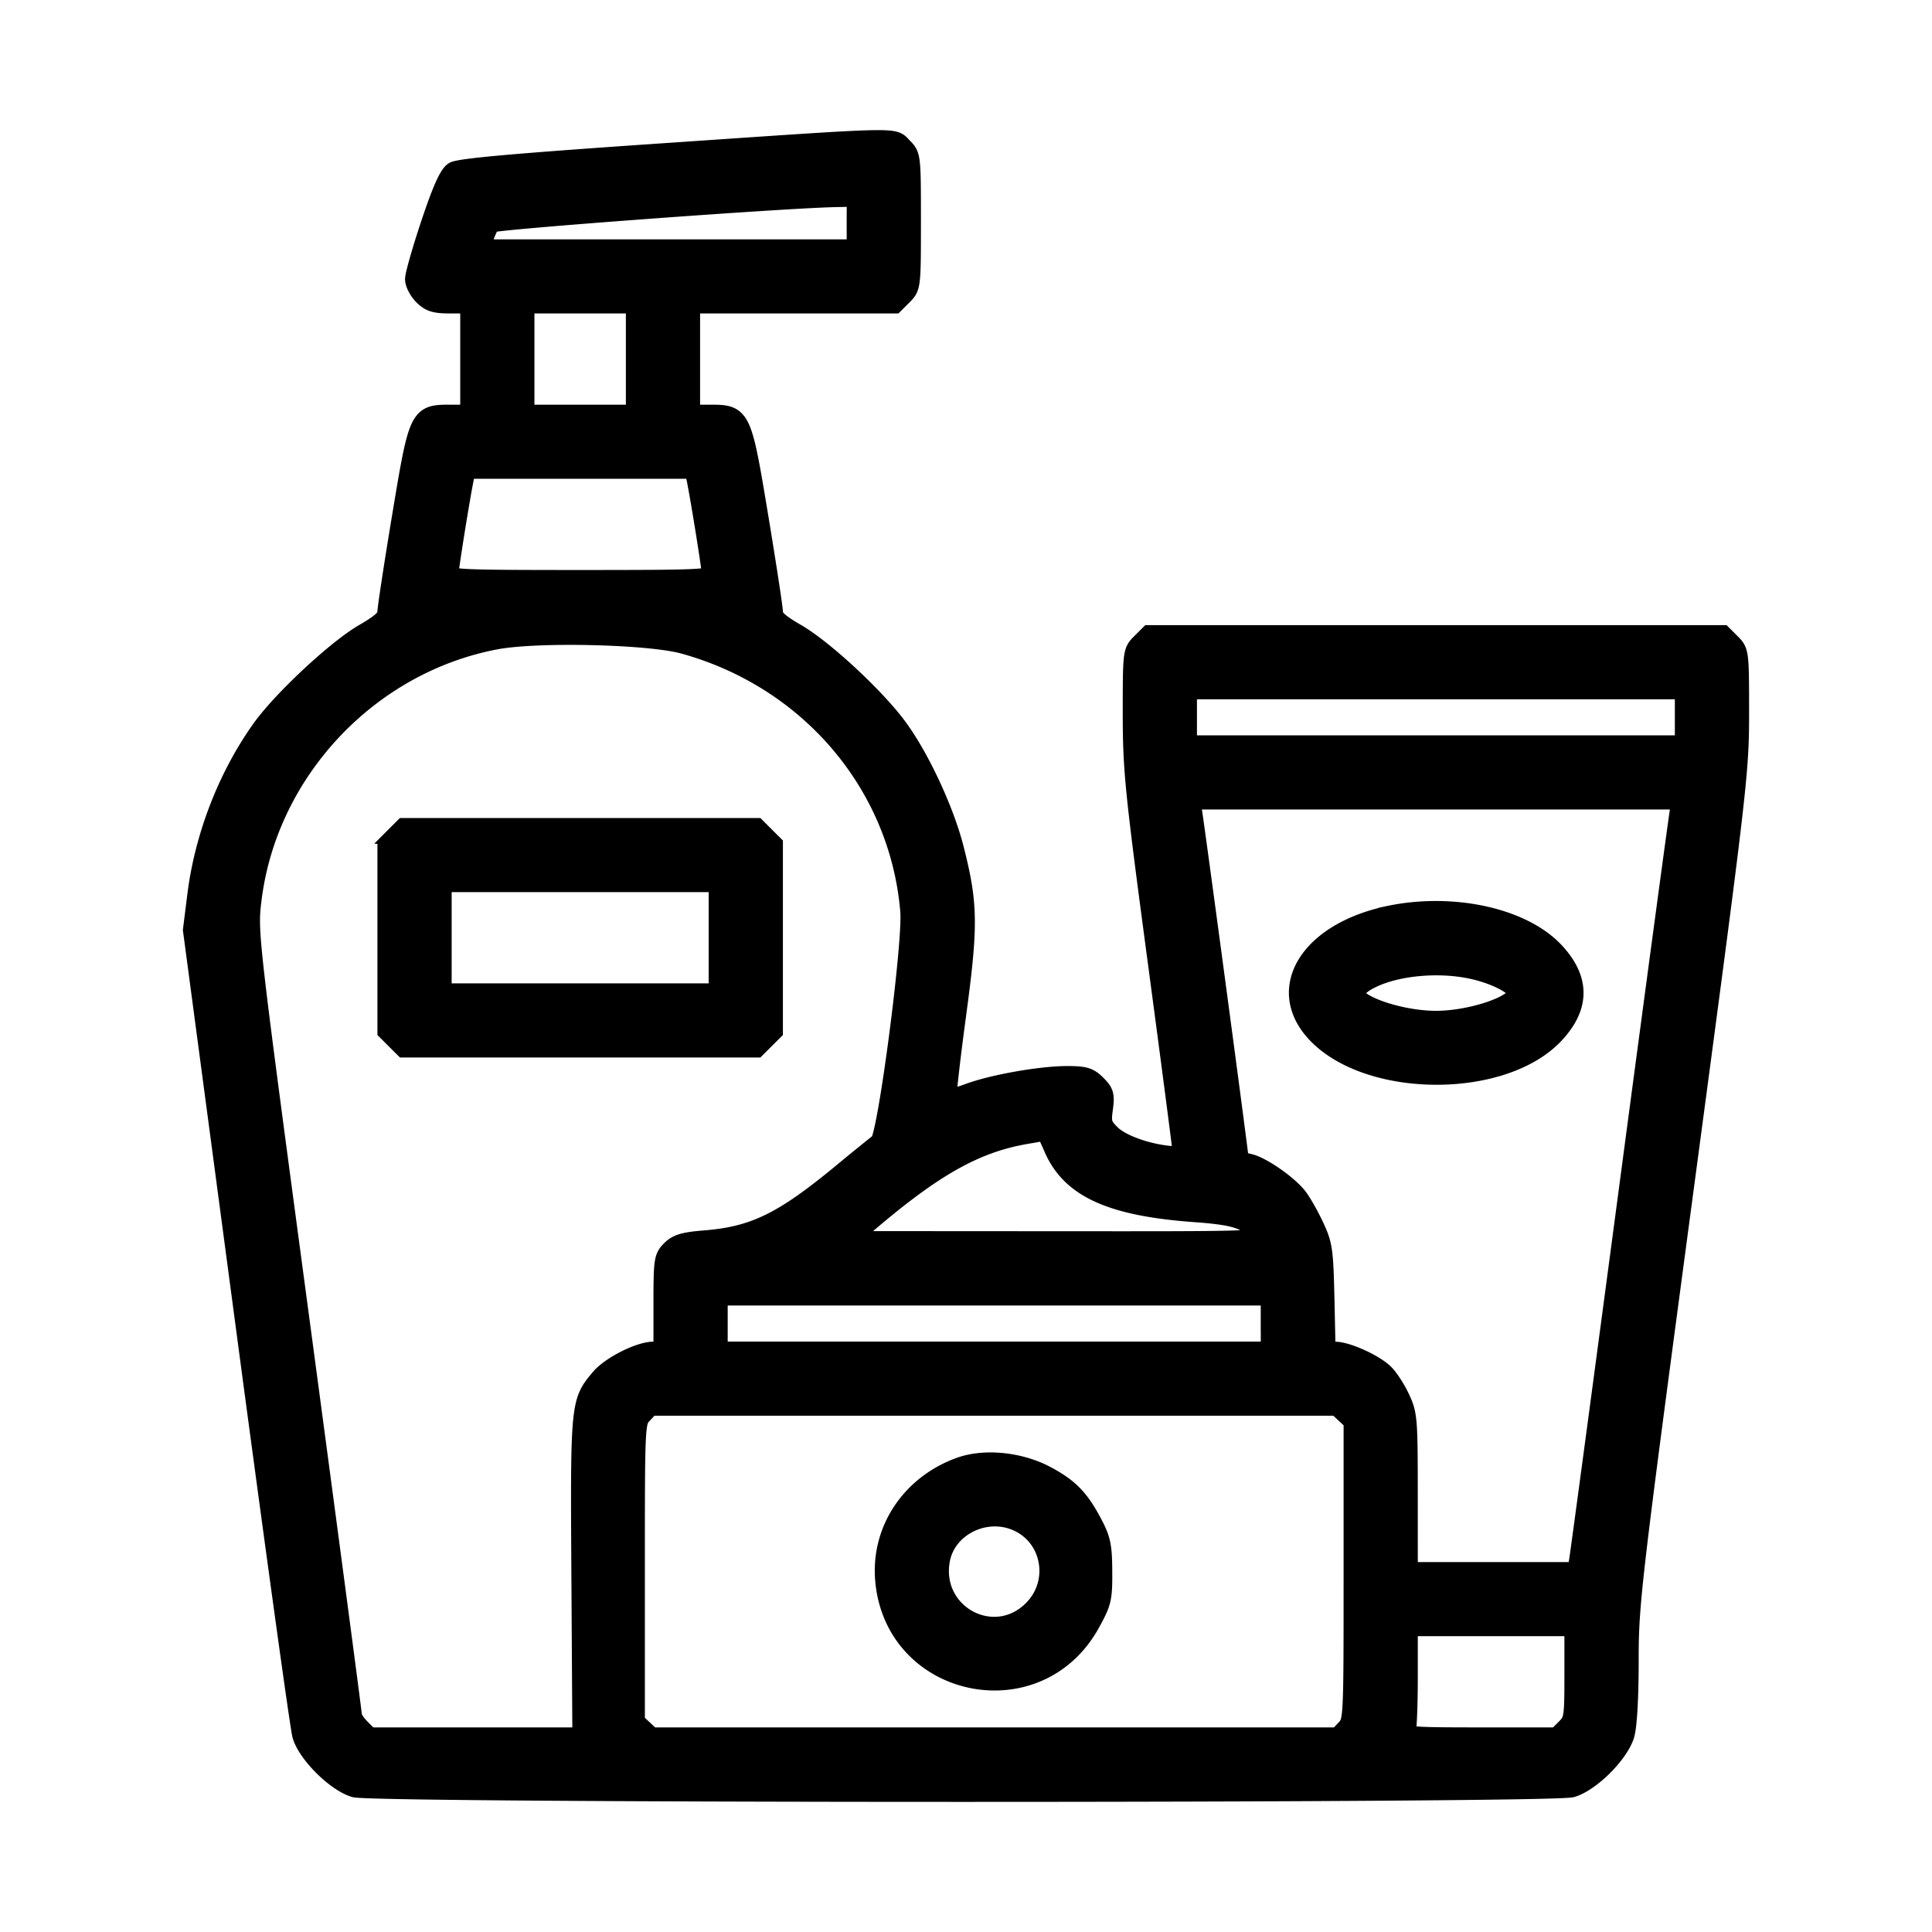 <svg width="61" height="61" fill="none" xmlns="http://www.w3.org/2000/svg"><mask id="a" maskUnits="userSpaceOnUse" x="5.076" y="3.408" width="51" height="54" fill="#000"><path fill="#fff" d="M5.076 3.408h51v54h-51z"/><path fill-rule="evenodd" clip-rule="evenodd" d="M20.823 4.831c-4.586.314-6.327.47-6.499.58-.165.108-.382.596-.735 1.653-.276.825-.5 1.612-.5 1.75 0 .137.12.369.267.516.22.22.375.267.871.267h.604v3.48h-.604c-1.007 0-1.018.022-1.555 3.263-.253 1.525-.459 2.877-.458 3.003.002.171-.187.34-.727.653-.87.504-2.596 2.114-3.246 3.03-1.065 1.498-1.796 3.389-2.028 5.243l-.137 1.093L7.74 41.856c.915 6.872 1.719 12.69 1.787 12.93.165.583 1.072 1.486 1.668 1.662.651.192 37.782.192 38.433 0 .599-.177 1.501-1.078 1.678-1.675.082-.276.133-1.172.133-2.34 0-1.828.059-2.335 1.743-14.94 1.697-12.703 1.743-13.099 1.743-14.985 0-1.911-.004-1.94-.268-2.203l-.267-.267H36.284l-.267.267c-.264.263-.268.292-.268 2.206 0 1.783.061 2.396.761 7.645.42 3.138.775 5.853.79 6.032.028.311.011.325-.352.293-.727-.063-1.556-.36-1.868-.672-.277-.277-.303-.36-.242-.8.059-.429.032-.524-.214-.77-.239-.238-.378-.28-.926-.28-.847 0-2.361.268-3.126.554-.337.125-.636.204-.665.175-.029-.029.102-1.196.29-2.593.39-2.876.382-3.534-.06-5.281-.316-1.251-1.122-2.967-1.835-3.909-.728-.96-2.309-2.419-3.155-2.909-.54-.312-.728-.482-.726-.652.001-.127-.205-1.479-.458-3.004-.537-3.24-.548-3.263-1.555-3.263h-.604v-3.48h6.438l.267-.267c.265-.265.268-.284.268-2.343 0-2.06-.003-2.079-.268-2.343-.335-.335.128-.347-7.686.187zm6.21 2.21v.816H15.17l.119-.354c.065-.194.161-.4.214-.458.086-.095 9.189-.77 10.85-.805l.681-.015v.816zm-6.972 4.296v1.74h-3.487v-3.48h3.487v1.74zm1.903 3.725c.102.45.494 2.877.494 3.057 0 .162-.377.178-4.14.178-3.764 0-4.14-.016-4.14-.178 0-.18.391-2.606.493-3.057l.056-.245h7.182l.055.245zm-.376 5.283c3.975 1.097 6.804 4.437 7.137 8.425.084 1.016-.718 7.13-.96 7.306a73.46 73.46 0 00-1.208.982c-1.856 1.53-2.753 1.965-4.312 2.09-.648.052-.863.116-1.063.315-.236.236-.25.332-.25 1.723v1.473l-.3.001c-.442.002-1.356.463-1.682.85-.639.757-.643.8-.609 6.3l.031 5.03h-6.71l-.267-.267c-.147-.147-.268-.33-.268-.408 0-.077-.741-5.671-1.647-12.43-1.646-12.282-1.647-12.29-1.523-13.32.491-4.053 3.685-7.455 7.707-8.21 1.31-.245 4.83-.162 5.924.14zm31.593 2.303v.87H37.492v-1.74h15.689v.87zm-.153 2.909c-.033.165-.75 5.487-1.592 11.827-.842 6.34-1.56 11.688-1.594 11.882l-.063.354h-5.314l-.001-2.475c-.001-2.372-.012-2.496-.258-3.018-.141-.299-.374-.65-.517-.781-.34-.313-1.164-.681-1.53-.684l-.29-.003-.036-1.658c-.035-1.537-.06-1.706-.334-2.29-.162-.347-.399-.762-.525-.922-.314-.4-1.147-.975-1.53-1.06-.175-.038-.318-.093-.318-.122 0-.133-1.428-10.786-1.482-11.05l-.06-.3h15.505l-.06.3zm-40.544.838l-.267.267v5.893l.267.267.268.267h11.132l.267-.267.268-.267v-5.893l-.268-.267-.267-.267H12.75l-.267.267zm10.191 3.213v1.74H13.96v-3.48h8.715v1.74zm21.143-.7c-2.48.536-3.566 2.302-2.276 3.699 1.634 1.769 5.904 1.796 7.542.047.818-.873.818-1.739 0-2.612-1.022-1.09-3.252-1.57-5.266-1.135zm2.732 1.718c.716.168 1.347.507 1.347.722 0 .378-1.445.867-2.56.867-1.116 0-2.56-.489-2.56-.867 0-.083.166-.248.369-.366.807-.471 2.266-.623 3.404-.356zm-13.296 5.617c.549 1.274 1.82 1.854 4.487 2.046 1.304.094 1.693.23 1.93.672.116.217.084.218-6.397.213l-6.513-.004.381-.33c2.271-1.97 3.624-2.744 5.284-3.024.3-.05.556-.098.57-.105.012-.007.13.233.258.532zm6.853 5.546v.87H22.676v-1.74h17.43v.87zm2.363 2.847l.252.236v4.732c0 4.71-.001 4.734-.237 4.984l-.237.252H20.565l-.252-.237-.252-.236v-4.732c0-4.71.001-4.733.237-4.984l.237-.252h21.682l.253.237zm-12.168 1.678c-1.547.563-2.498 1.99-2.371 3.556.281 3.456 4.826 4.422 6.502 1.381.362-.657.39-.772.385-1.631-.003-.784-.048-1.01-.293-1.48-.425-.817-.757-1.162-1.498-1.556-.83-.442-1.95-.553-2.725-.27zm1.779 1.714c1.12.467 1.392 1.932.522 2.8-1.225 1.223-3.23.128-2.908-1.586.192-1.024 1.386-1.631 2.386-1.214zm17.613 4.805c0 1.419-.01 1.483-.267 1.74l-.267.267h-2.414c-2.156 0-2.406-.018-2.347-.172.036-.095.066-.878.066-1.74V51.36h5.229v1.473z"/></mask><path fill-rule="evenodd" clip-rule="evenodd" d="M20.823 4.831c-4.586.314-6.327.47-6.499.58-.165.108-.382.596-.735 1.653-.276.825-.5 1.612-.5 1.75 0 .137.12.369.267.516.22.22.375.267.871.267h.604v3.48h-.604c-1.007 0-1.018.022-1.555 3.263-.253 1.525-.459 2.877-.458 3.003.002.171-.187.34-.727.653-.87.504-2.596 2.114-3.246 3.03-1.065 1.498-1.796 3.389-2.028 5.243l-.137 1.093L7.74 41.856c.915 6.872 1.719 12.69 1.787 12.93.165.583 1.072 1.486 1.668 1.662.651.192 37.782.192 38.433 0 .599-.177 1.501-1.078 1.678-1.675.082-.276.133-1.172.133-2.34 0-1.828.059-2.335 1.743-14.94 1.697-12.703 1.743-13.099 1.743-14.985 0-1.911-.004-1.94-.268-2.203l-.267-.267H36.284l-.267.267c-.264.263-.268.292-.268 2.206 0 1.783.061 2.396.761 7.645.42 3.138.775 5.853.79 6.032.028.311.011.325-.352.293-.727-.063-1.556-.36-1.868-.672-.277-.277-.303-.36-.242-.8.059-.429.032-.524-.214-.77-.239-.238-.378-.28-.926-.28-.847 0-2.361.268-3.126.554-.337.125-.636.204-.665.175-.029-.029.102-1.196.29-2.593.39-2.876.382-3.534-.06-5.281-.316-1.251-1.122-2.967-1.835-3.909-.728-.96-2.309-2.419-3.155-2.909-.54-.312-.728-.482-.726-.652.001-.127-.205-1.479-.458-3.004-.537-3.24-.548-3.263-1.555-3.263h-.604v-3.48h6.438l.267-.267c.265-.265.268-.284.268-2.343 0-2.06-.003-2.079-.268-2.343-.335-.335.128-.347-7.686.187zm6.21 2.21v.816H15.17l.119-.354c.065-.194.161-.4.214-.458.086-.095 9.189-.77 10.85-.805l.681-.015v.816zm-6.972 4.296v1.74h-3.487v-3.48h3.487v1.74zm1.903 3.725c.102.45.494 2.877.494 3.057 0 .162-.377.178-4.14.178-3.764 0-4.14-.016-4.14-.178 0-.18.391-2.606.493-3.057l.056-.245h7.182l.055.245zm-.376 5.283c3.975 1.097 6.804 4.437 7.137 8.425.084 1.016-.718 7.13-.96 7.306a73.46 73.46 0 00-1.208.982c-1.856 1.53-2.753 1.965-4.312 2.09-.648.052-.863.116-1.063.315-.236.236-.25.332-.25 1.723v1.473l-.3.001c-.442.002-1.356.463-1.682.85-.639.757-.643.8-.609 6.3l.031 5.03h-6.71l-.267-.267c-.147-.147-.268-.33-.268-.408 0-.077-.741-5.671-1.647-12.43-1.646-12.282-1.647-12.29-1.523-13.32.491-4.053 3.685-7.455 7.707-8.21 1.31-.245 4.83-.162 5.924.14zm31.593 2.303v.87H37.492v-1.74h15.689v.87zm-.153 2.909c-.033.165-.75 5.487-1.592 11.827-.842 6.34-1.56 11.688-1.594 11.882l-.063.354h-5.314l-.001-2.475c-.001-2.372-.012-2.496-.258-3.018-.141-.299-.374-.65-.517-.781-.34-.313-1.164-.681-1.53-.684l-.29-.003-.036-1.658c-.035-1.537-.06-1.706-.334-2.29-.162-.347-.399-.762-.525-.922-.314-.4-1.147-.975-1.53-1.06-.175-.038-.318-.093-.318-.122 0-.133-1.428-10.786-1.482-11.05l-.06-.3h15.505l-.06.3zm-40.544.838l-.267.267v5.893l.267.267.268.267h11.132l.267-.267.268-.267v-5.893l-.268-.267-.267-.267H12.75l-.267.267zm10.191 3.213v1.74H13.96v-3.48h8.715v1.74zm21.143-.7c-2.48.536-3.566 2.302-2.276 3.699 1.634 1.769 5.904 1.796 7.542.047.818-.873.818-1.739 0-2.612-1.022-1.09-3.252-1.57-5.266-1.135zm2.732 1.718c.716.168 1.347.507 1.347.722 0 .378-1.445.867-2.56.867-1.116 0-2.56-.489-2.56-.867 0-.083.166-.248.369-.366.807-.471 2.266-.623 3.404-.356zm-13.296 5.617c.549 1.274 1.82 1.854 4.487 2.046 1.304.094 1.693.23 1.93.672.116.217.084.218-6.397.213l-6.513-.004.381-.33c2.271-1.97 3.624-2.744 5.284-3.024.3-.05.556-.098.57-.105.012-.007.13.233.258.532zm6.853 5.546v.87H22.676v-1.74h17.43v.87zm2.363 2.847l.252.236v4.732c0 4.71-.001 4.734-.237 4.984l-.237.252H20.565l-.252-.237-.252-.236v-4.732c0-4.71.001-4.733.237-4.984l.237-.252h21.682l.253.237zm-12.168 1.678c-1.547.563-2.498 1.99-2.371 3.556.281 3.456 4.826 4.422 6.502 1.381.362-.657.39-.772.385-1.631-.003-.784-.048-1.01-.293-1.48-.425-.817-.757-1.162-1.498-1.556-.83-.442-1.95-.553-2.725-.27zm1.779 1.714c1.12.467 1.392 1.932.522 2.8-1.225 1.223-3.23.128-2.908-1.586.192-1.024 1.386-1.631 2.386-1.214zm17.613 4.805c0 1.419-.01 1.483-.267 1.74l-.267.267h-2.414c-2.156 0-2.406-.018-2.347-.172.036-.095.066-.878.066-1.74V51.36h5.229v1.473z" fill="#000"/><path clip-rule="evenodd" d="M20.823 4.831c-4.586.314-6.327.47-6.499.58-.165.108-.382.596-.735 1.653-.276.825-.5 1.612-.5 1.75 0 .137.12.369.267.516.22.22.375.267.871.267h.604v3.48h-.604c-1.007 0-1.018.022-1.555 3.263-.253 1.525-.459 2.877-.458 3.003.002.171-.187.34-.727.653-.87.504-2.596 2.114-3.246 3.03-1.065 1.498-1.796 3.389-2.028 5.243l-.137 1.093L7.74 41.856c.915 6.872 1.719 12.69 1.787 12.93.165.583 1.072 1.486 1.668 1.662.651.192 37.782.192 38.433 0 .599-.177 1.501-1.078 1.678-1.675.082-.276.133-1.172.133-2.34 0-1.828.059-2.335 1.743-14.94 1.697-12.703 1.743-13.099 1.743-14.985 0-1.911-.004-1.94-.268-2.203l-.267-.267H36.284l-.267.267c-.264.263-.268.292-.268 2.206 0 1.783.061 2.396.761 7.645.42 3.138.775 5.853.79 6.032.028.311.011.325-.352.293-.727-.063-1.556-.36-1.868-.672-.277-.277-.303-.36-.242-.8.059-.429.032-.524-.214-.77-.239-.238-.378-.28-.926-.28-.847 0-2.361.268-3.126.554-.337.125-.636.204-.665.175-.029-.029.102-1.196.29-2.593.39-2.876.382-3.534-.06-5.281-.316-1.251-1.122-2.967-1.835-3.909-.728-.96-2.309-2.419-3.155-2.909-.54-.312-.728-.482-.726-.652.001-.127-.205-1.479-.458-3.004-.537-3.24-.548-3.263-1.555-3.263h-.604v-3.48h6.438l.267-.267c.265-.265.268-.284.268-2.343 0-2.06-.003-2.079-.268-2.343-.335-.335.128-.347-7.686.187zm6.21 2.21v.816H15.17l.119-.354c.065-.194.161-.4.214-.458.086-.095 9.189-.77 10.85-.805l.681-.015v.816zm-6.972 4.296v1.74h-3.487v-3.48h3.487v1.74zm1.903 3.725c.102.45.494 2.877.494 3.057 0 .162-.377.178-4.14.178-3.764 0-4.14-.016-4.14-.178 0-.18.391-2.606.493-3.057l.056-.245h7.182l.055.245zm-.376 5.283c3.975 1.097 6.804 4.437 7.137 8.425.084 1.016-.718 7.13-.96 7.306a73.46 73.46 0 00-1.208.982c-1.856 1.53-2.753 1.965-4.312 2.09-.648.052-.863.116-1.063.315-.236.236-.25.332-.25 1.723v1.473l-.3.001c-.442.002-1.356.463-1.682.85-.639.757-.643.8-.609 6.3l.031 5.03h-6.71l-.267-.267c-.147-.147-.268-.33-.268-.408 0-.077-.741-5.671-1.647-12.43-1.646-12.282-1.647-12.29-1.523-13.32.491-4.053 3.685-7.455 7.707-8.21 1.31-.245 4.83-.162 5.924.14zm31.593 2.303v.87H37.492v-1.74h15.689v.87zm-.153 2.909c-.033.165-.75 5.487-1.592 11.827-.842 6.34-1.56 11.688-1.594 11.882l-.063.354h-5.314l-.001-2.475c-.001-2.372-.012-2.496-.258-3.018-.141-.299-.374-.65-.517-.781-.34-.313-1.164-.681-1.53-.684l-.29-.003-.036-1.658c-.035-1.537-.06-1.706-.334-2.29-.162-.347-.399-.762-.525-.922-.314-.4-1.147-.975-1.53-1.06-.175-.038-.318-.093-.318-.122 0-.133-1.428-10.786-1.482-11.05l-.06-.3h15.505l-.06.3zm-40.544.838l-.267.267v5.893l.267.267.268.267h11.132l.267-.267.268-.267v-5.893l-.268-.267-.267-.267H12.75l-.267.267zm10.191 3.213v1.74H13.96v-3.48h8.715v1.74zm21.143-.7c-2.48.536-3.566 2.302-2.276 3.699 1.634 1.769 5.904 1.796 7.542.047.818-.873.818-1.739 0-2.612-1.022-1.09-3.252-1.57-5.266-1.135zm2.732 1.718c.716.168 1.347.507 1.347.722 0 .378-1.445.867-2.56.867-1.116 0-2.56-.489-2.56-.867 0-.083.166-.248.369-.366.807-.471 2.266-.623 3.404-.356zm-13.296 5.617c.549 1.274 1.82 1.854 4.487 2.046 1.304.094 1.693.23 1.93.672.116.217.084.218-6.397.213l-6.513-.004.381-.33c2.271-1.97 3.624-2.744 5.284-3.024.3-.05.556-.098.57-.105.012-.007.13.233.258.532zm6.853 5.546v.87H22.676v-1.74h17.43v.87zm2.363 2.847l.252.236v4.732c0 4.71-.001 4.734-.237 4.984l-.237.252H20.565l-.252-.237-.252-.236v-4.732c0-4.71.001-4.733.237-4.984l.237-.252h21.682l.253.237zm-12.168 1.678c-1.547.563-2.498 1.99-2.371 3.556.281 3.456 4.826 4.422 6.502 1.381.362-.657.39-.772.385-1.631-.003-.784-.048-1.01-.293-1.48-.425-.817-.757-1.162-1.498-1.556-.83-.442-1.95-.553-2.725-.27zm1.779 1.714c1.12.467 1.392 1.932.522 2.8-1.225 1.223-3.23.128-2.908-1.586.192-1.024 1.386-1.631 2.386-1.214zm17.613 4.805c0 1.419-.01 1.483-.267 1.74l-.267.267h-2.414c-2.156 0-2.406-.018-2.347-.172.036-.095.066-.878.066-1.74V51.36h5.229v1.473z" stroke="#000" stroke-width=".6" mask="url(#a)"/></svg>